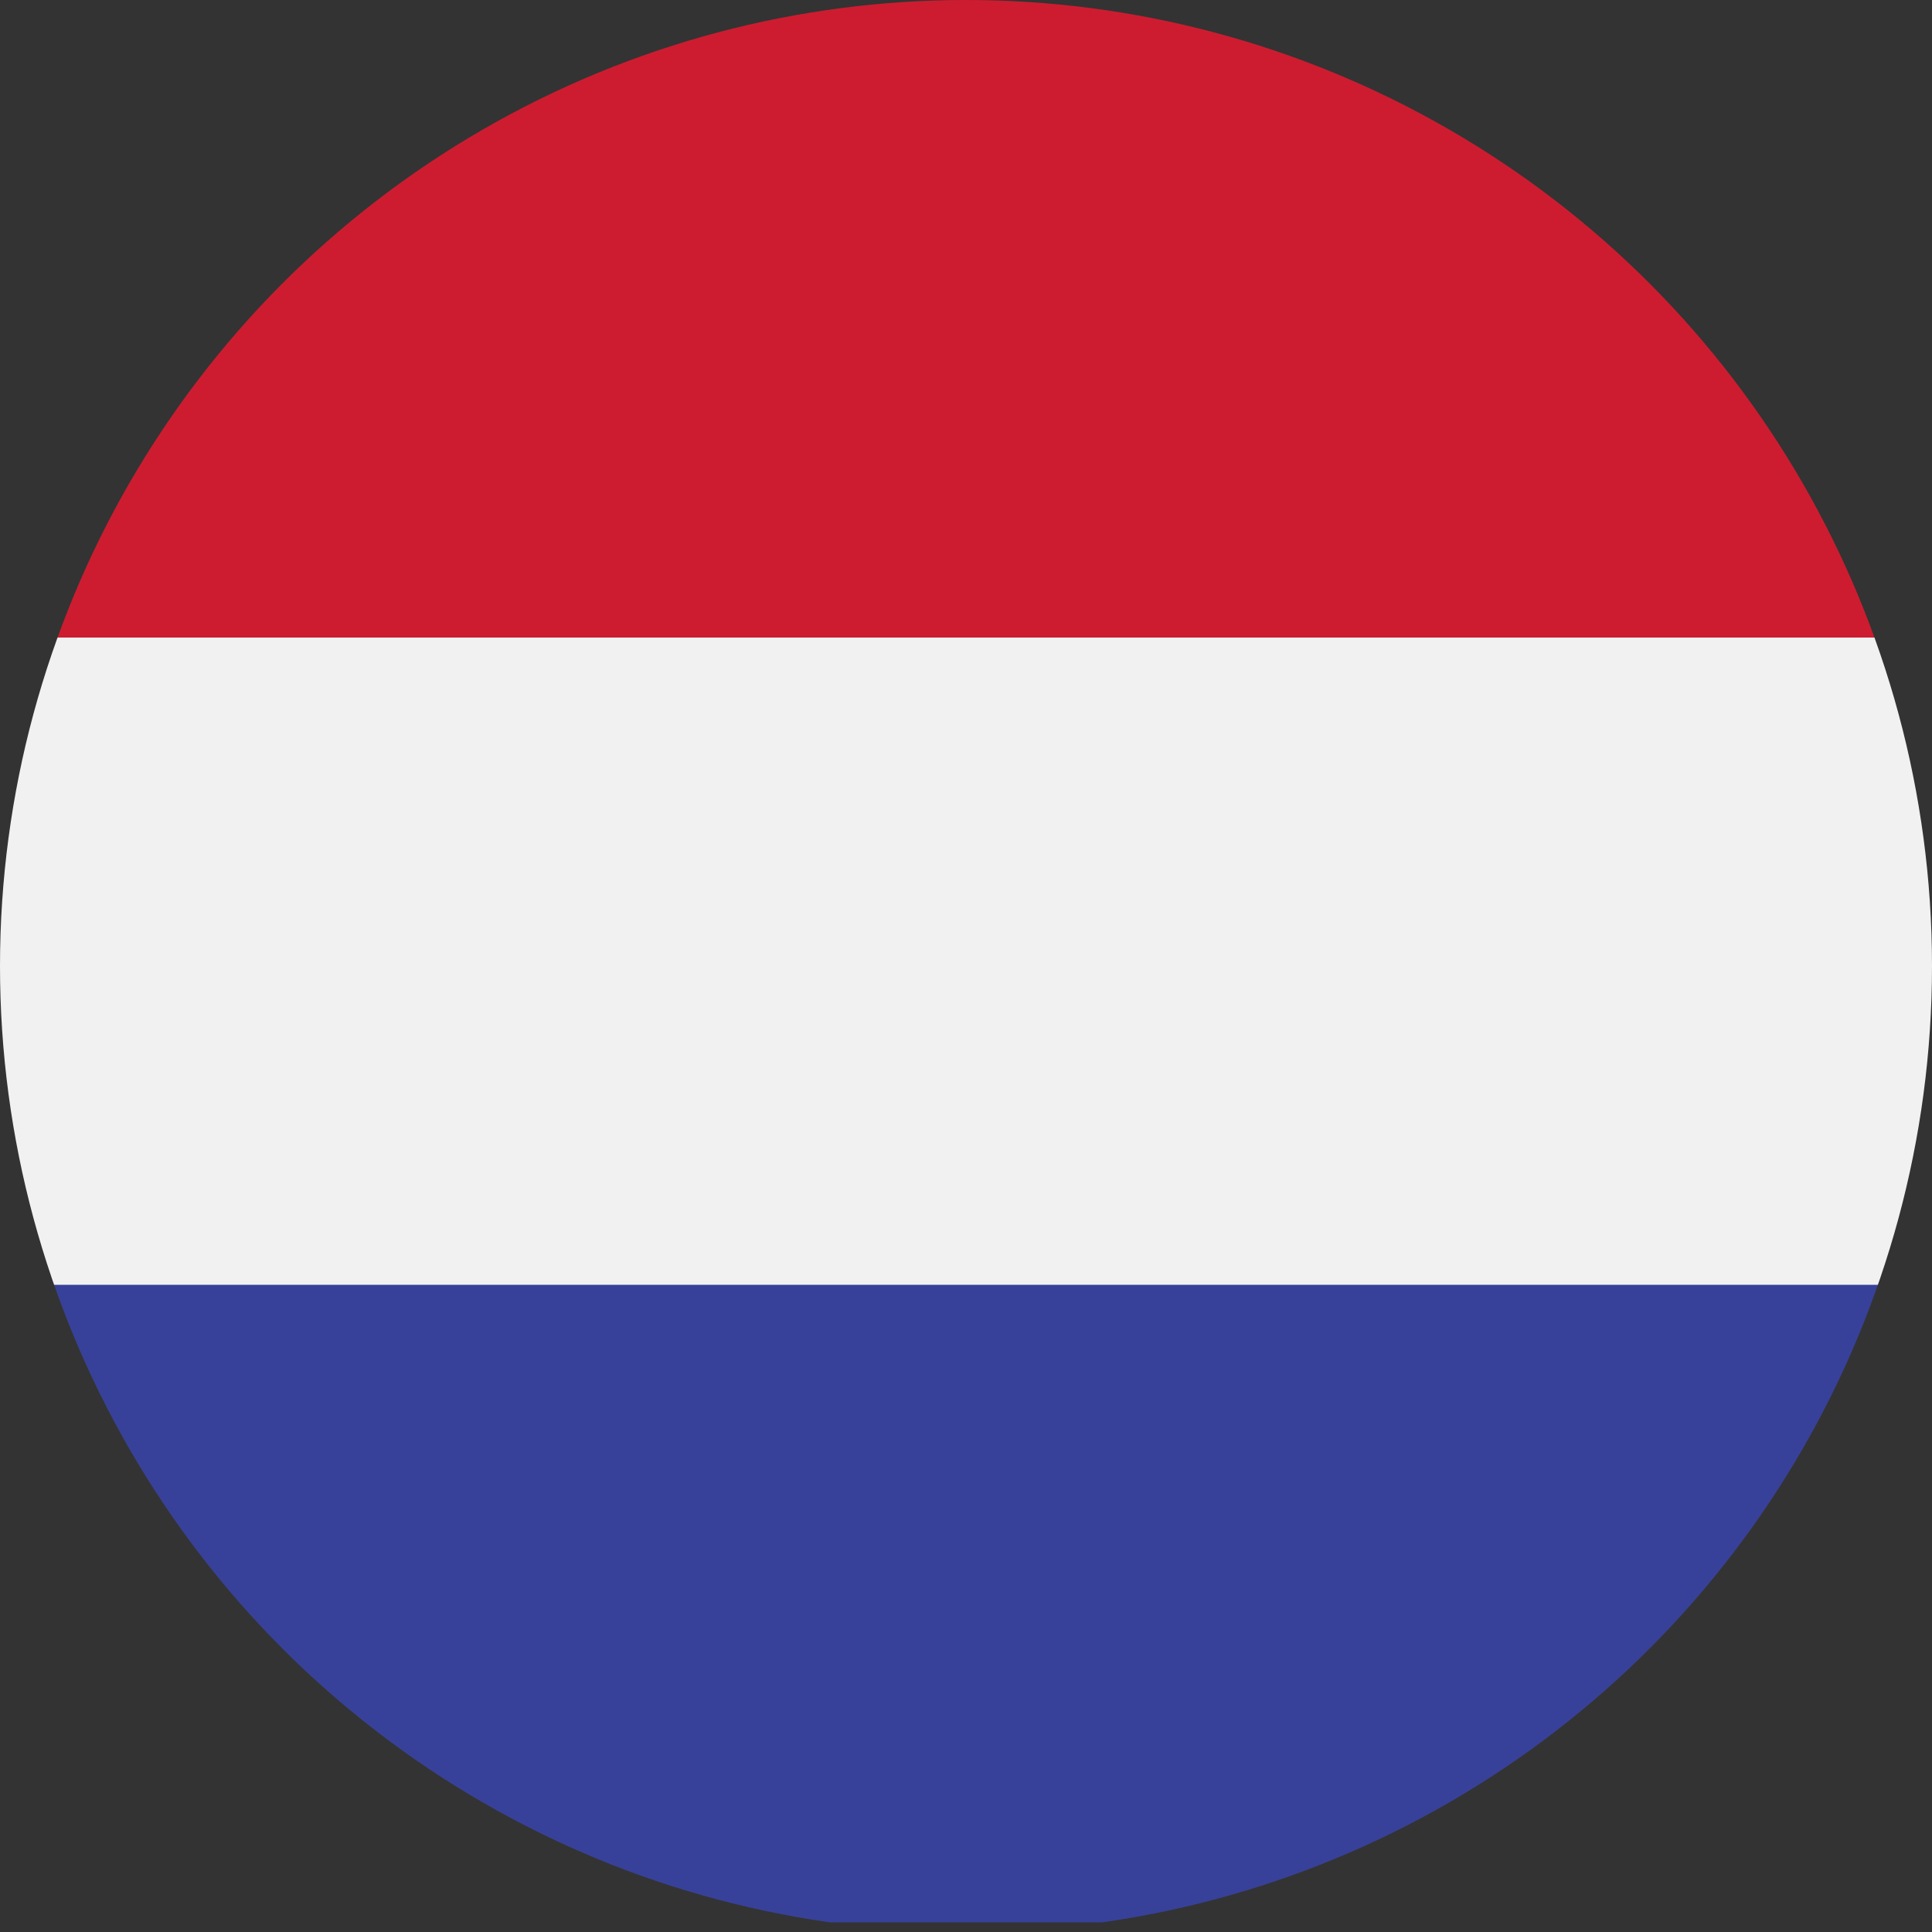 <?xml version="1.0" encoding="utf-8"?>
<!-- Generator: Adobe Illustrator 24.3.0, SVG Export Plug-In . SVG Version: 6.00 Build 0)  -->
<svg version="1.1" id="Calque_1" xmlns="http://www.w3.org/2000/svg" xmlns:xlink="http://www.w3.org/1999/xlink" x="0px" y="0px"
	 viewBox="0 0 20 20" style="enable-background:new 0 0 20 20;" xml:space="preserve">
<rect x="0" y="0" width="20" height="20" fill="#333333" stroke="none"/>
<style type="text/css">
	.st0{clip-path:url(#XMLID_2_);}
	.st1{fill:#384199;}
	.st2{fill:#F1F1F1;}
	.st3{fill:#CD1C30;}
</style>
<g id="XMLID_5973_">
	<defs>
		<circle id="XMLID_5972_" cx="10" cy="10" r="10"/>
	</defs>
	<clipPath id="XMLID_2_">
		<use xlink:href="#XMLID_5972_"  style="overflow:visible;"/>
	</clipPath>
	<g id="XMLID_5968_" class="st0">
		<rect id="XMLID_5971_" x="-0.3" y="13.2" class="st1" width="20.6" height="6.7"/>
		<rect id="XMLID_5970_" x="-0.3" y="6.6" class="st2" width="20.6" height="6.7"/>
		<rect id="XMLID_5969_" x="-0.3" y="-0.1" class="st3" width="20.6" height="6.7"/>
	</g>
</g>
</svg>

